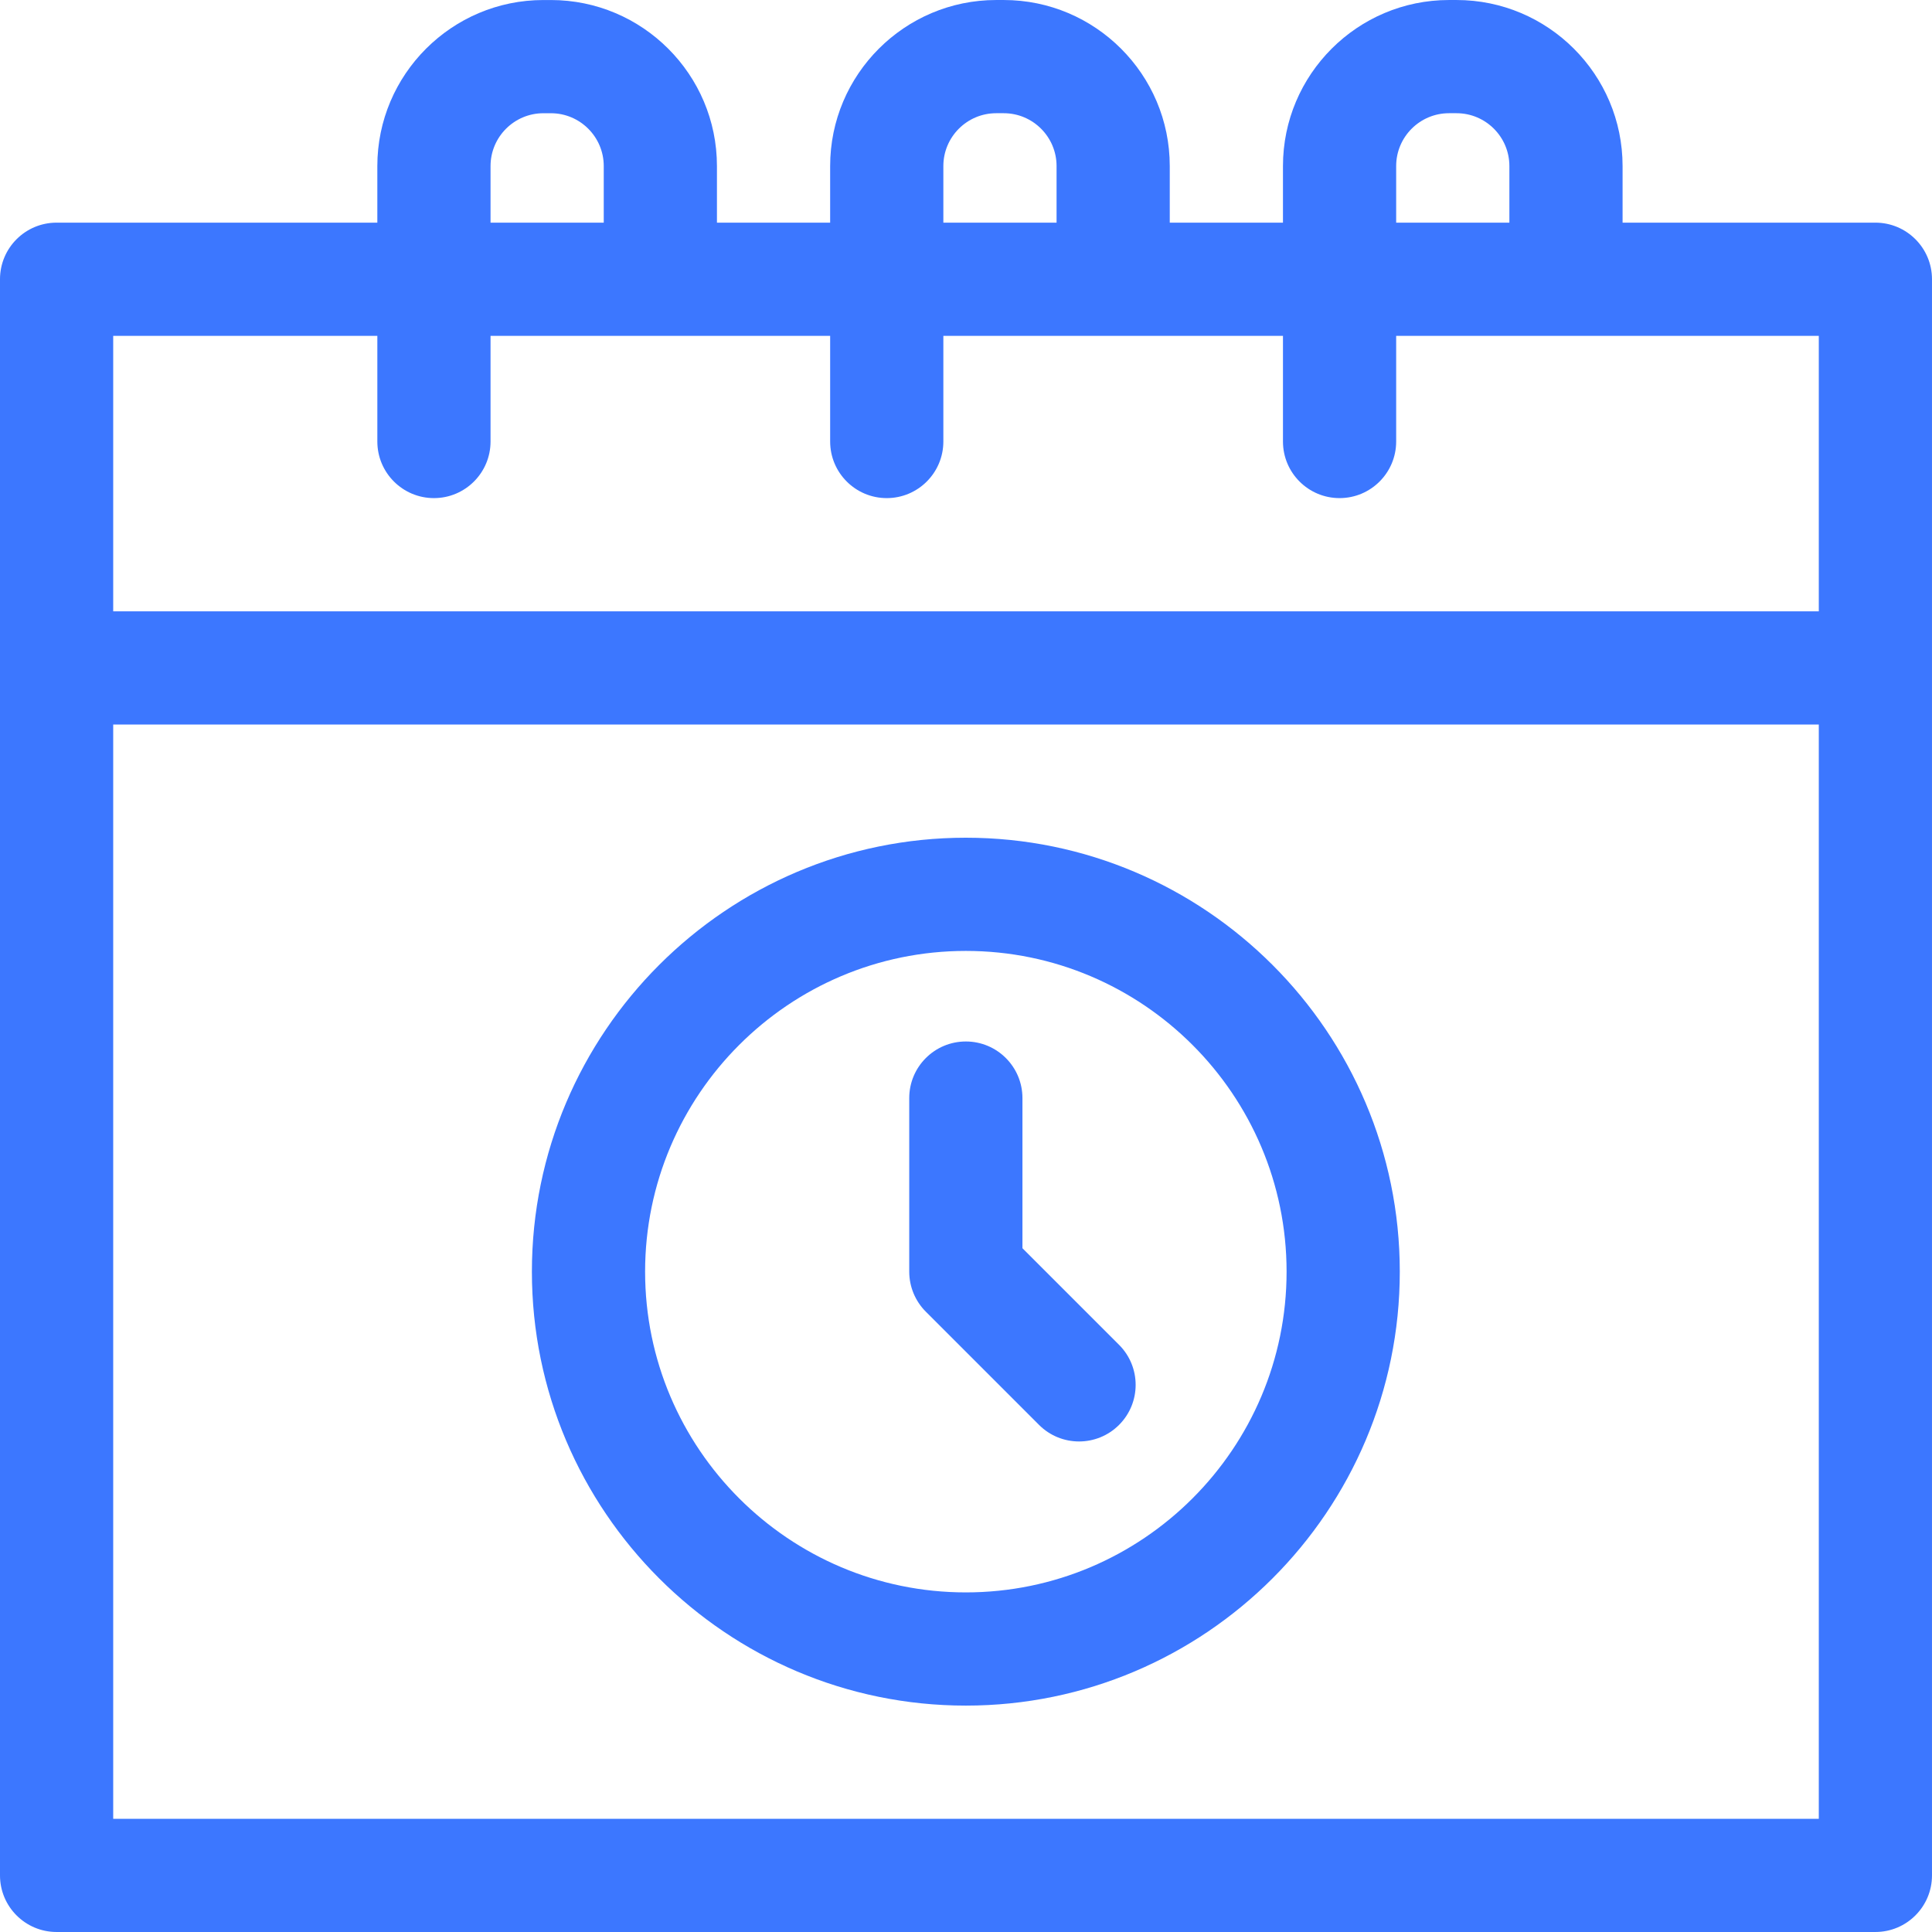 <?xml version="1.0" encoding="UTF-8"?> <svg xmlns="http://www.w3.org/2000/svg" id="Capa_1" viewBox="0 0 512 512"><path d="m497 59.004h-67v-15c0-24.263-19.739-44.002-44.003-44.002h-1.995c-24.264 0-44.003 19.739-44.003 44.002v15h-29.999v-15c0-24.263-19.739-44.002-44.003-44.002h-1.995c-24.263 0-44.003 19.739-44.003 44.002v15h-30v-14.994c0-24.263-19.739-44.003-44.002-44.003h-1.996c-24.263 0-44.003 19.74-44.003 44.003v14.994h-84.998c-8.284 0-15 6.716-15 15v422.994c0 8.284 6.716 15 15 15h482c8.284 0 15-6.716 15-15v-422.994c0-8.284-6.716-15-15-15zm-127.001-15c0-7.721 6.281-14.002 14.003-14.002h1.995c7.722 0 14.003 6.281 14.003 14.002v15h-30.001zm-120 0c0-7.721 6.282-14.002 14.003-14.002h1.995c7.722 0 14.003 6.281 14.003 14.002v15h-30.001zm-120 .006c0-7.721 6.282-14.003 14.003-14.003h1.996c7.721 0 14.002 6.282 14.002 14.003v14.994h-30.001zm-30 44.994v28c0 8.284 6.716 15 15 15s15-6.716 15-15v-28h90v28c0 8.284 6.716 15 15 15s15-6.716 15-15v-28h90v28c0 8.284 6.716 15 15 15s15-6.716 15-15v-28h112.001v73h-452v-73zm-69.999 392.994v-289.994h452v289.994z" fill="#000000" style="fill: rgb(60, 119, 255);"></path><path d="m255.958 222.003c-63.411 0-115 51.589-115 115s51.589 115 115 115 115-51.589 115-115-51.589-115-115-115zm0 200c-46.869 0-85-38.131-85-85s38.131-85 85-85 85 38.131 85 85-38.131 85-85 85z" fill="#000000" style="fill: rgb(60, 119, 255);"></path><path d="m270.958 330.79v-39.787c0-8.284-6.715-15-15-15-8.284 0-15 6.716-15 15v46c0 3.979 1.581 7.793 4.394 10.607l30 30c2.929 2.929 6.768 4.393 10.606 4.393s7.678-1.464 10.606-4.394c5.858-5.858 5.858-15.355 0-21.213z" fill="#000000" style="fill: rgb(60, 119, 255);"></path></svg> 